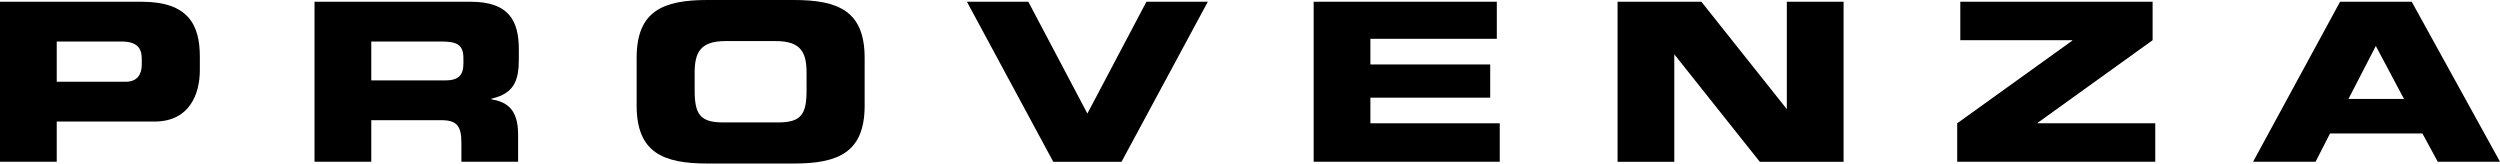 <svg xmlns="http://www.w3.org/2000/svg" xmlns:xlink="http://www.w3.org/1999/xlink" id="Layer_1" x="0px" y="0px" viewBox="0 0 142.992 9.353" style="enable-background:new 0 0 142.992 9.353;" xml:space="preserve"><g>	<path d="M26.921,0.1h-0.427h-8.077H17.99v9.151h0.427h2.392h0.427V6.874h4.004c0.873,0,1.15,0.318,1.15,1.276v1.101h0.431h2.39  h0.423V7.698c0-1.506-0.693-1.873-1.533-2.022V5.647c1.295-0.298,1.574-1.023,1.574-2.249V2.815  C29.675,1.173,29.091,0.1,26.921,0.1 M26.506,3.637c0,0.657-0.277,0.963-1.04,0.963h-4.23V2.374h3.976  c0.886,0,1.294,0.152,1.294,0.963V3.637z"></path>	<path d="M8.105,0.1H7.678H0.427H0V9.25h0.427h2.392h0.426V6.952h5.169h0.428c1.993,0,2.588-1.57,2.588-2.933V3.234  C11.43,1.438,10.782,0.1,8.105,0.1 M8.108,3.7c0,0.544-0.251,0.975-0.911,0.975H3.245V2.375h3.71c0.852,0,1.153,0.354,1.153,0.973  V3.7z"></path>	<path d="M45.405,0H44.98h-4.092h-0.424c-2.543,0-4.05,0.629-4.05,3.309v2.73c0,2.682,1.507,3.314,4.05,3.314h0.424h4.092h0.425  c2.541,0,4.05-0.632,4.05-3.314v-2.73C49.455,0.629,47.946,0,45.405,0 M46.133,5.168c0,1.326-0.279,1.834-1.61,1.834h-3.176  c-1.331,0-1.615-0.508-1.615-1.834V4.18c0-1.135,0.284-1.831,1.766-1.831h2.871c1.485,0,1.764,0.696,1.764,1.831V5.168z"></path>	<polygon points="65.998,0.099 65.572,0.099 62.195,6.495 58.816,0.099 58.39,0.099 55.735,0.099 55.305,0.099 60.243,9.253   60.67,9.253 63.721,9.253 64.148,9.253 69.084,0.099 68.655,0.099  "></polygon>	<polygon points="78.382,7.052 78.382,5.586 84.808,5.586 85.235,5.586 85.235,3.687 84.808,3.687 78.382,3.687 78.382,2.22   85.189,2.22 85.613,2.22 85.613,0.099 85.189,0.099 75.563,0.099 75.137,0.099 75.137,9.251 75.563,9.251 85.351,9.251   85.781,9.251 85.781,7.052 85.351,7.052  "></polygon>	<polygon points="102.63,0.099 102.201,0.099 102.201,6.243 97.313,0.099 96.884,0.099 92.945,0.099 92.519,0.099 92.519,9.253   92.945,9.253 95.338,9.253 95.764,9.253 95.764,3.106 100.654,9.253 101.08,9.253 105.017,9.253 105.447,9.253 105.447,0.099   105.017,0.099  "></polygon>	<polygon points="116.546,7.052 116.546,7.026 123.122,2.3 123.122,0.099 122.694,0.099 112.549,0.099 112.123,0.099 112.123,2.3   112.549,2.3 118.531,2.3 118.531,2.322 111.945,7.052 111.945,9.251 112.372,9.251 122.847,9.251 123.274,9.251 123.274,7.052   122.847,7.052  "></polygon>	<path d="M137.943,0.099h-0.431h-3.24h-0.427L128.87,9.25h0.426h2.722h0.426l0.827-1.617h5.283l0.877,1.617h0.424h2.708h0.429  L137.943,0.099z M134.324,5.66l1.565-3.03l1.612,3.03H134.324z"></path></g></svg>